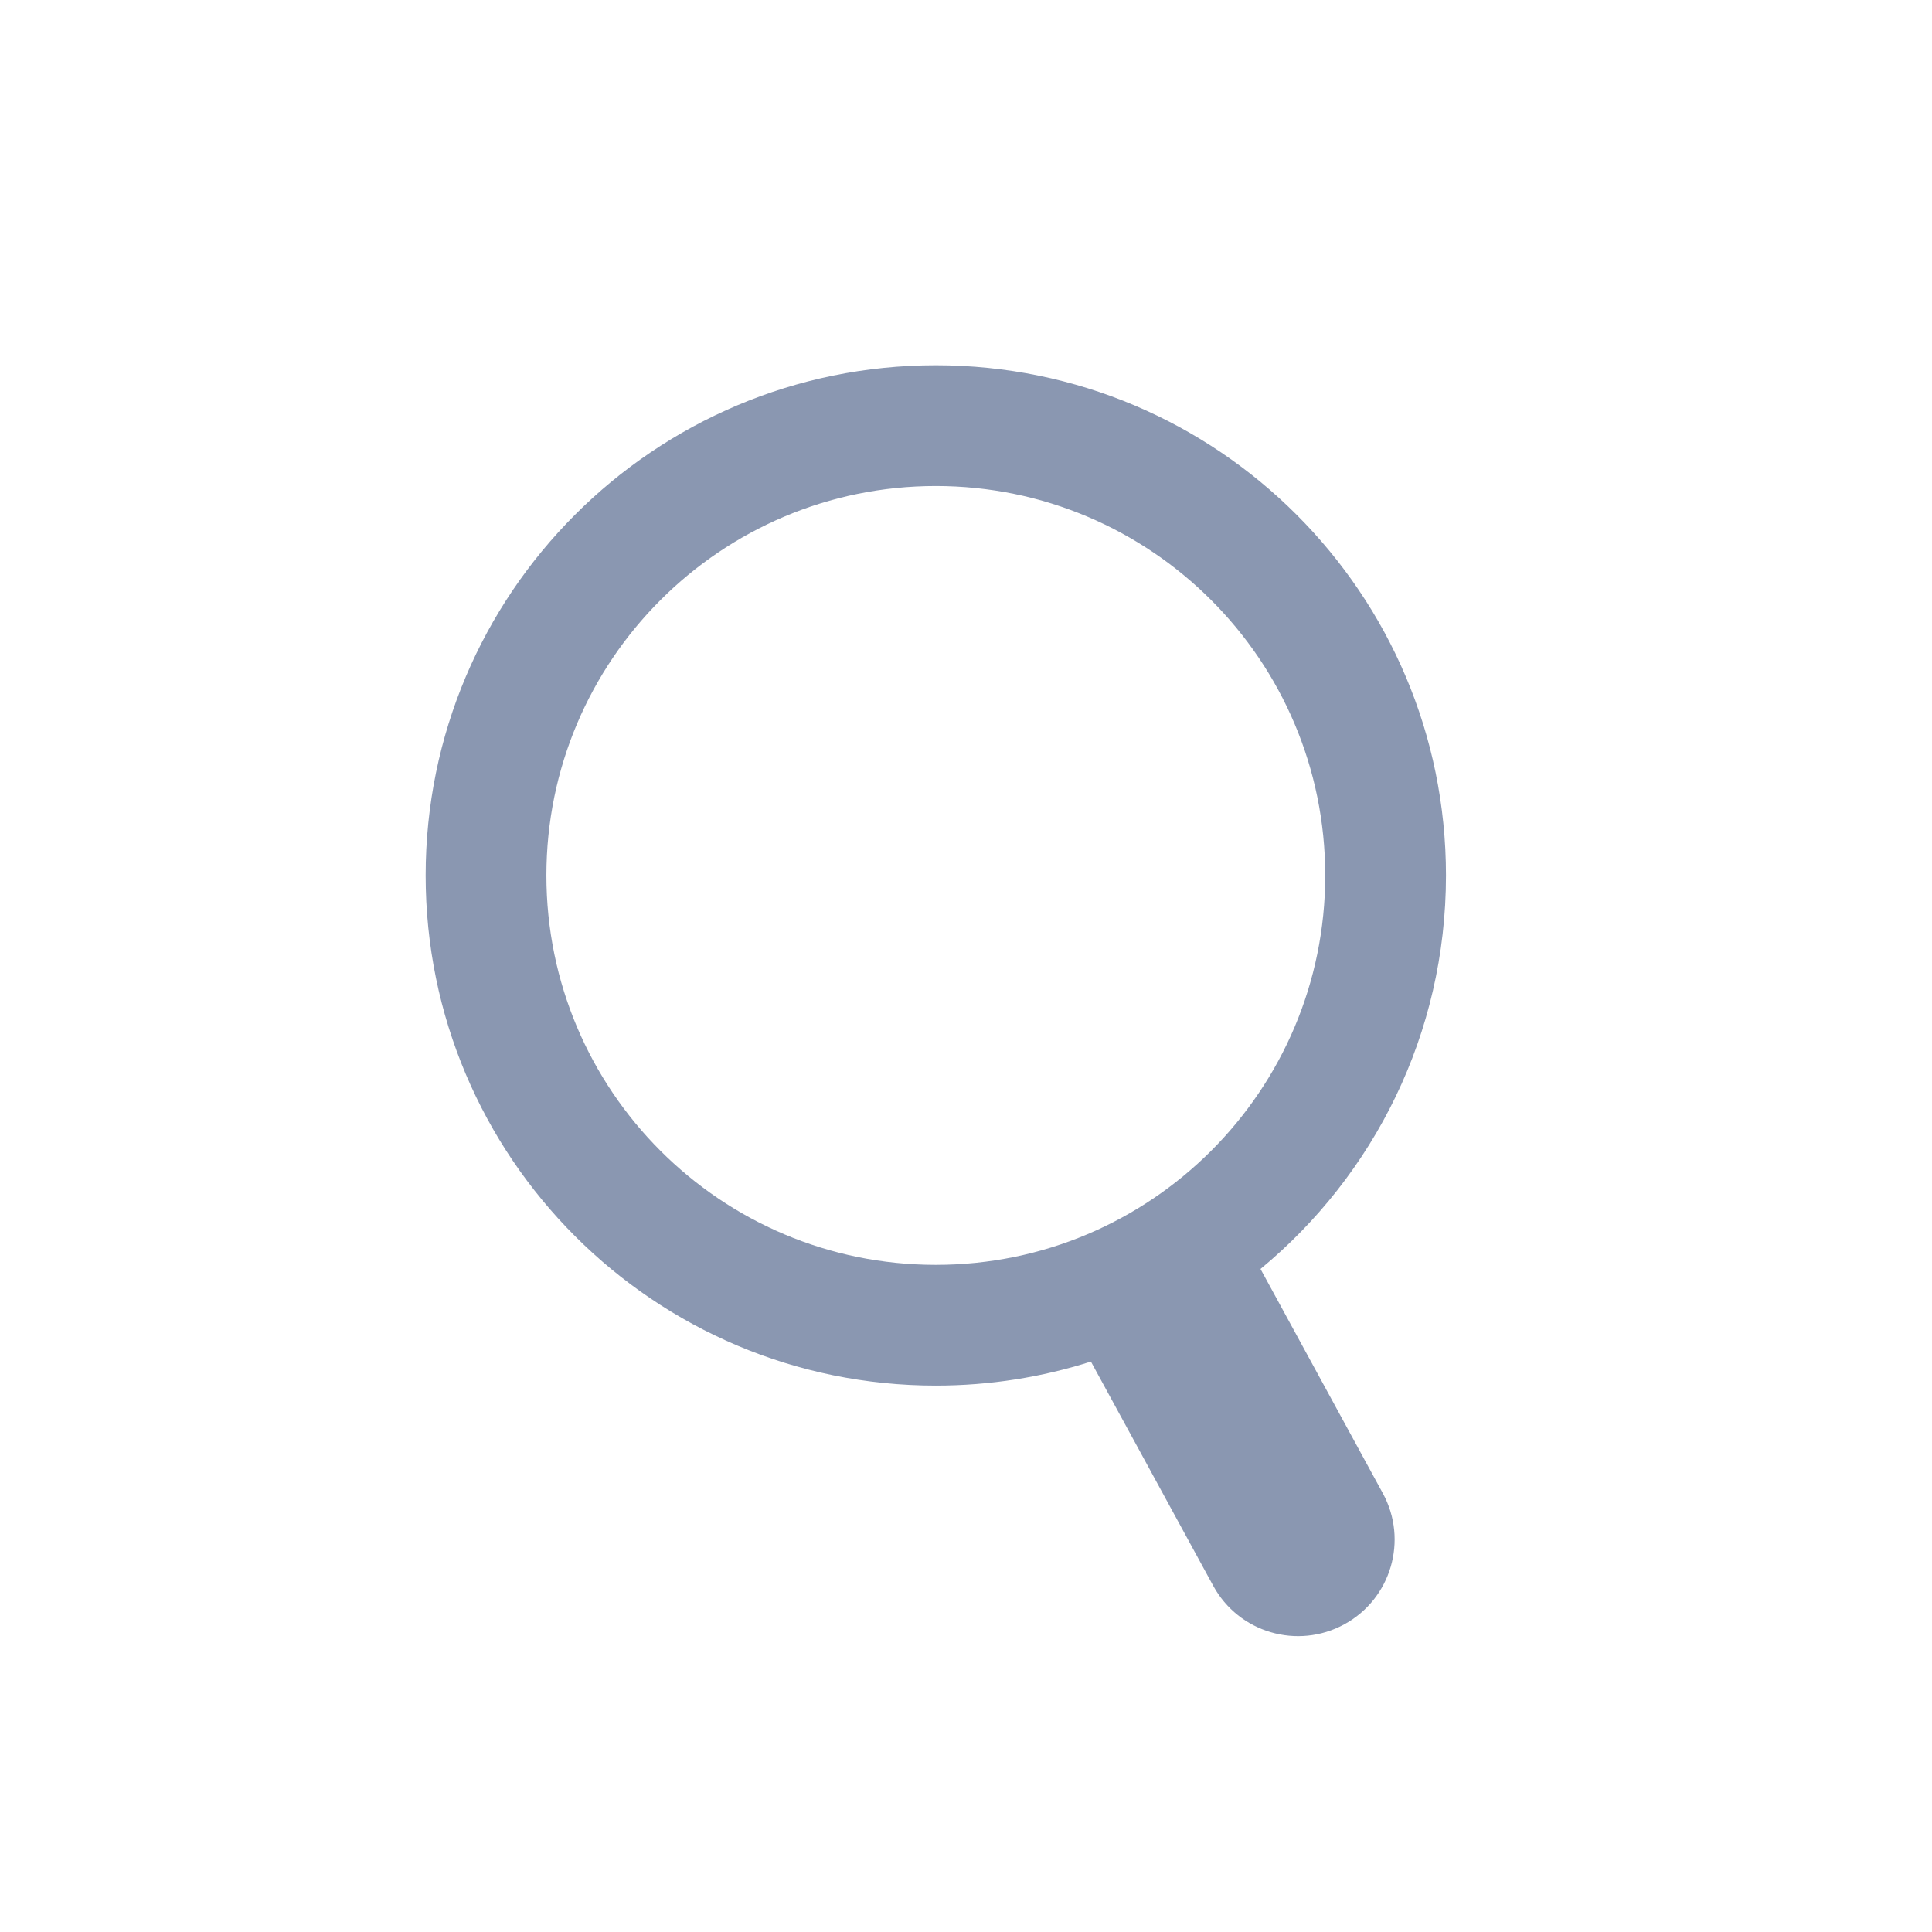 <svg width="32" height="32" viewBox="0 0 32 32" fill="none" xmlns="http://www.w3.org/2000/svg">
<path fill-rule="evenodd" clip-rule="evenodd" d="M18.069 22.552C17.259 22.81 16.396 22.95 15.5 22.95C10.833 22.95 7.05 19.167 7.05 14.5C7.05 9.833 10.833 6.05 15.5 6.05C20.167 6.05 23.95 9.833 23.95 14.5C23.95 17.124 22.754 19.468 20.878 21.018L22.904 24.733C23.327 25.509 23.042 26.481 22.266 26.904C21.49 27.327 20.518 27.041 20.095 26.266L18.069 22.552ZM21.95 14.5C21.95 18.062 19.062 20.95 15.5 20.95C11.938 20.95 9.05 18.062 9.05 14.5C9.05 10.938 11.938 8.05 15.5 8.05C19.062 8.05 21.95 10.938 21.95 14.5Z" fill="#8A97B1"/>
</svg>
